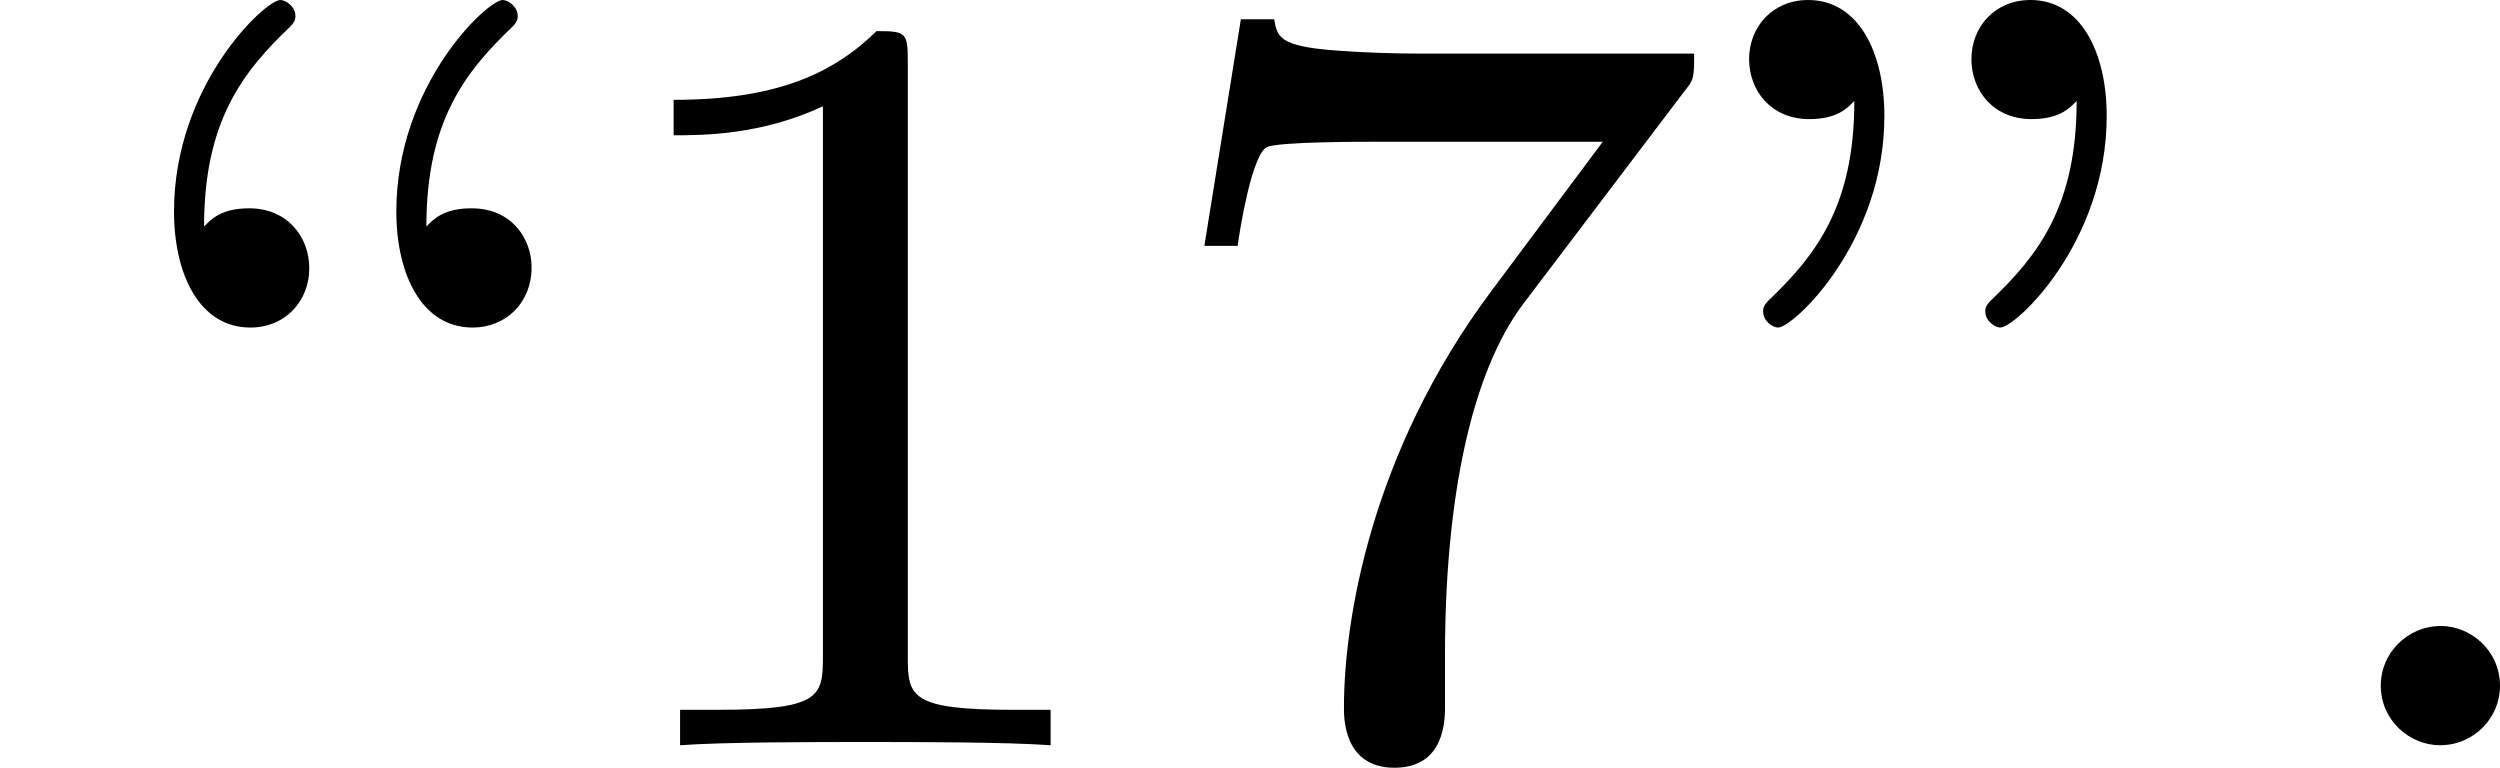 <?xml version='1.0' encoding='UTF-8'?>
<!-- This file was generated by dvisvgm 2.13.3 -->
<svg version='1.1' xmlns='http://www.w3.org/2000/svg' xmlns:xlink='http://www.w3.org/1999/xlink' width='37.109pt' height='11.397pt' viewBox='187.225 25.472 37.109 11.397'>
<defs>
<path id='g0-58' d='M1.618-.438C1.618-.709 1.395-.885 1.18-.885C.925-.885 .733-.677 .733-.446C.733-.175 .956 0 1.172 0C1.427 0 1.618-.207 1.618-.438Z'/>
<path id='g2-34' d='M1.06-4.782C1.06-4.001 .773-3.634 .422-3.3C.383-3.26 .383-3.236 .383-3.22C.383-3.148 .454-3.1 .494-3.1C.606-3.1 1.283-3.73 1.283-4.67C1.283-5.141 1.092-5.531 .717-5.531C.454-5.531 .279-5.332 .279-5.093S.446-4.647 .725-4.647C.94-4.647 1.012-4.734 1.06-4.782ZM2.71-4.782C2.71-4.001 2.423-3.634 2.072-3.3C2.032-3.26 2.032-3.236 2.032-3.22C2.032-3.148 2.104-3.1 2.144-3.1C2.256-3.1 2.933-3.73 2.933-4.67C2.933-5.141 2.742-5.531 2.367-5.531C2.104-5.531 1.929-5.332 1.929-5.093S2.096-4.647 2.375-4.647C2.59-4.647 2.662-4.734 2.71-4.782Z'/>
<path id='g2-49' d='M2.503-5.077C2.503-5.292 2.487-5.3 2.271-5.3C1.945-4.981 1.522-4.79 .765-4.79V-4.527C.98-4.527 1.411-4.527 1.873-4.742V-.654C1.873-.359 1.849-.263 1.092-.263H.813V0C1.14-.024 1.825-.024 2.184-.024S3.236-.024 3.563 0V-.263H3.284C2.527-.263 2.503-.359 2.503-.654V-5.077Z'/>
<path id='g2-55' d='M4.033-4.854C4.105-4.941 4.105-4.957 4.105-5.133H2.08C1.881-5.133 1.634-5.141 1.435-5.157C1.02-5.189 1.012-5.26 .988-5.388H.741L.47-3.706H.717C.733-3.826 .821-4.376 .933-4.439C1.02-4.479 1.618-4.479 1.737-4.479H3.427L2.606-3.379C1.698-2.168 1.506-.909 1.506-.279C1.506-.199 1.506 .167 1.881 .167S2.256-.191 2.256-.287V-.669C2.256-1.817 2.447-2.758 2.837-3.276L4.033-4.854Z'/>
<path id='g2-92' d='M1.514-3.85C1.514-4.631 1.801-4.997 2.152-5.332C2.192-5.372 2.192-5.396 2.192-5.412C2.192-5.483 2.12-5.531 2.08-5.531C1.969-5.531 1.291-4.902 1.291-3.961C1.291-3.491 1.482-3.1 1.857-3.1C2.12-3.1 2.295-3.3 2.295-3.539S2.128-3.985 1.849-3.985C1.634-3.985 1.562-3.897 1.514-3.85ZM3.164-3.85C3.164-4.631 3.451-4.997 3.802-5.332C3.842-5.372 3.842-5.396 3.842-5.412C3.842-5.483 3.77-5.531 3.73-5.531C3.618-5.531 2.941-4.902 2.941-3.961C2.941-3.491 3.132-3.1 3.507-3.1C3.754-3.1 3.945-3.284 3.945-3.547C3.945-3.754 3.802-3.985 3.499-3.985C3.284-3.985 3.212-3.897 3.164-3.85Z'/>
</defs>
<g id='page3' transform='matrix(2 0 0 2 0 0)'>
<use x='93.613' y='18.267' xlink:href='#g2-92'/>
<use x='97.847' y='18.267' xlink:href='#g2-49'/>
<use x='102.081' y='18.267' xlink:href='#g2-55'/>
<use x='106.315' y='18.267' xlink:href='#g2-34'/>
<use x='110.549' y='18.267' xlink:href='#g0-58'/>
</g>
</svg>